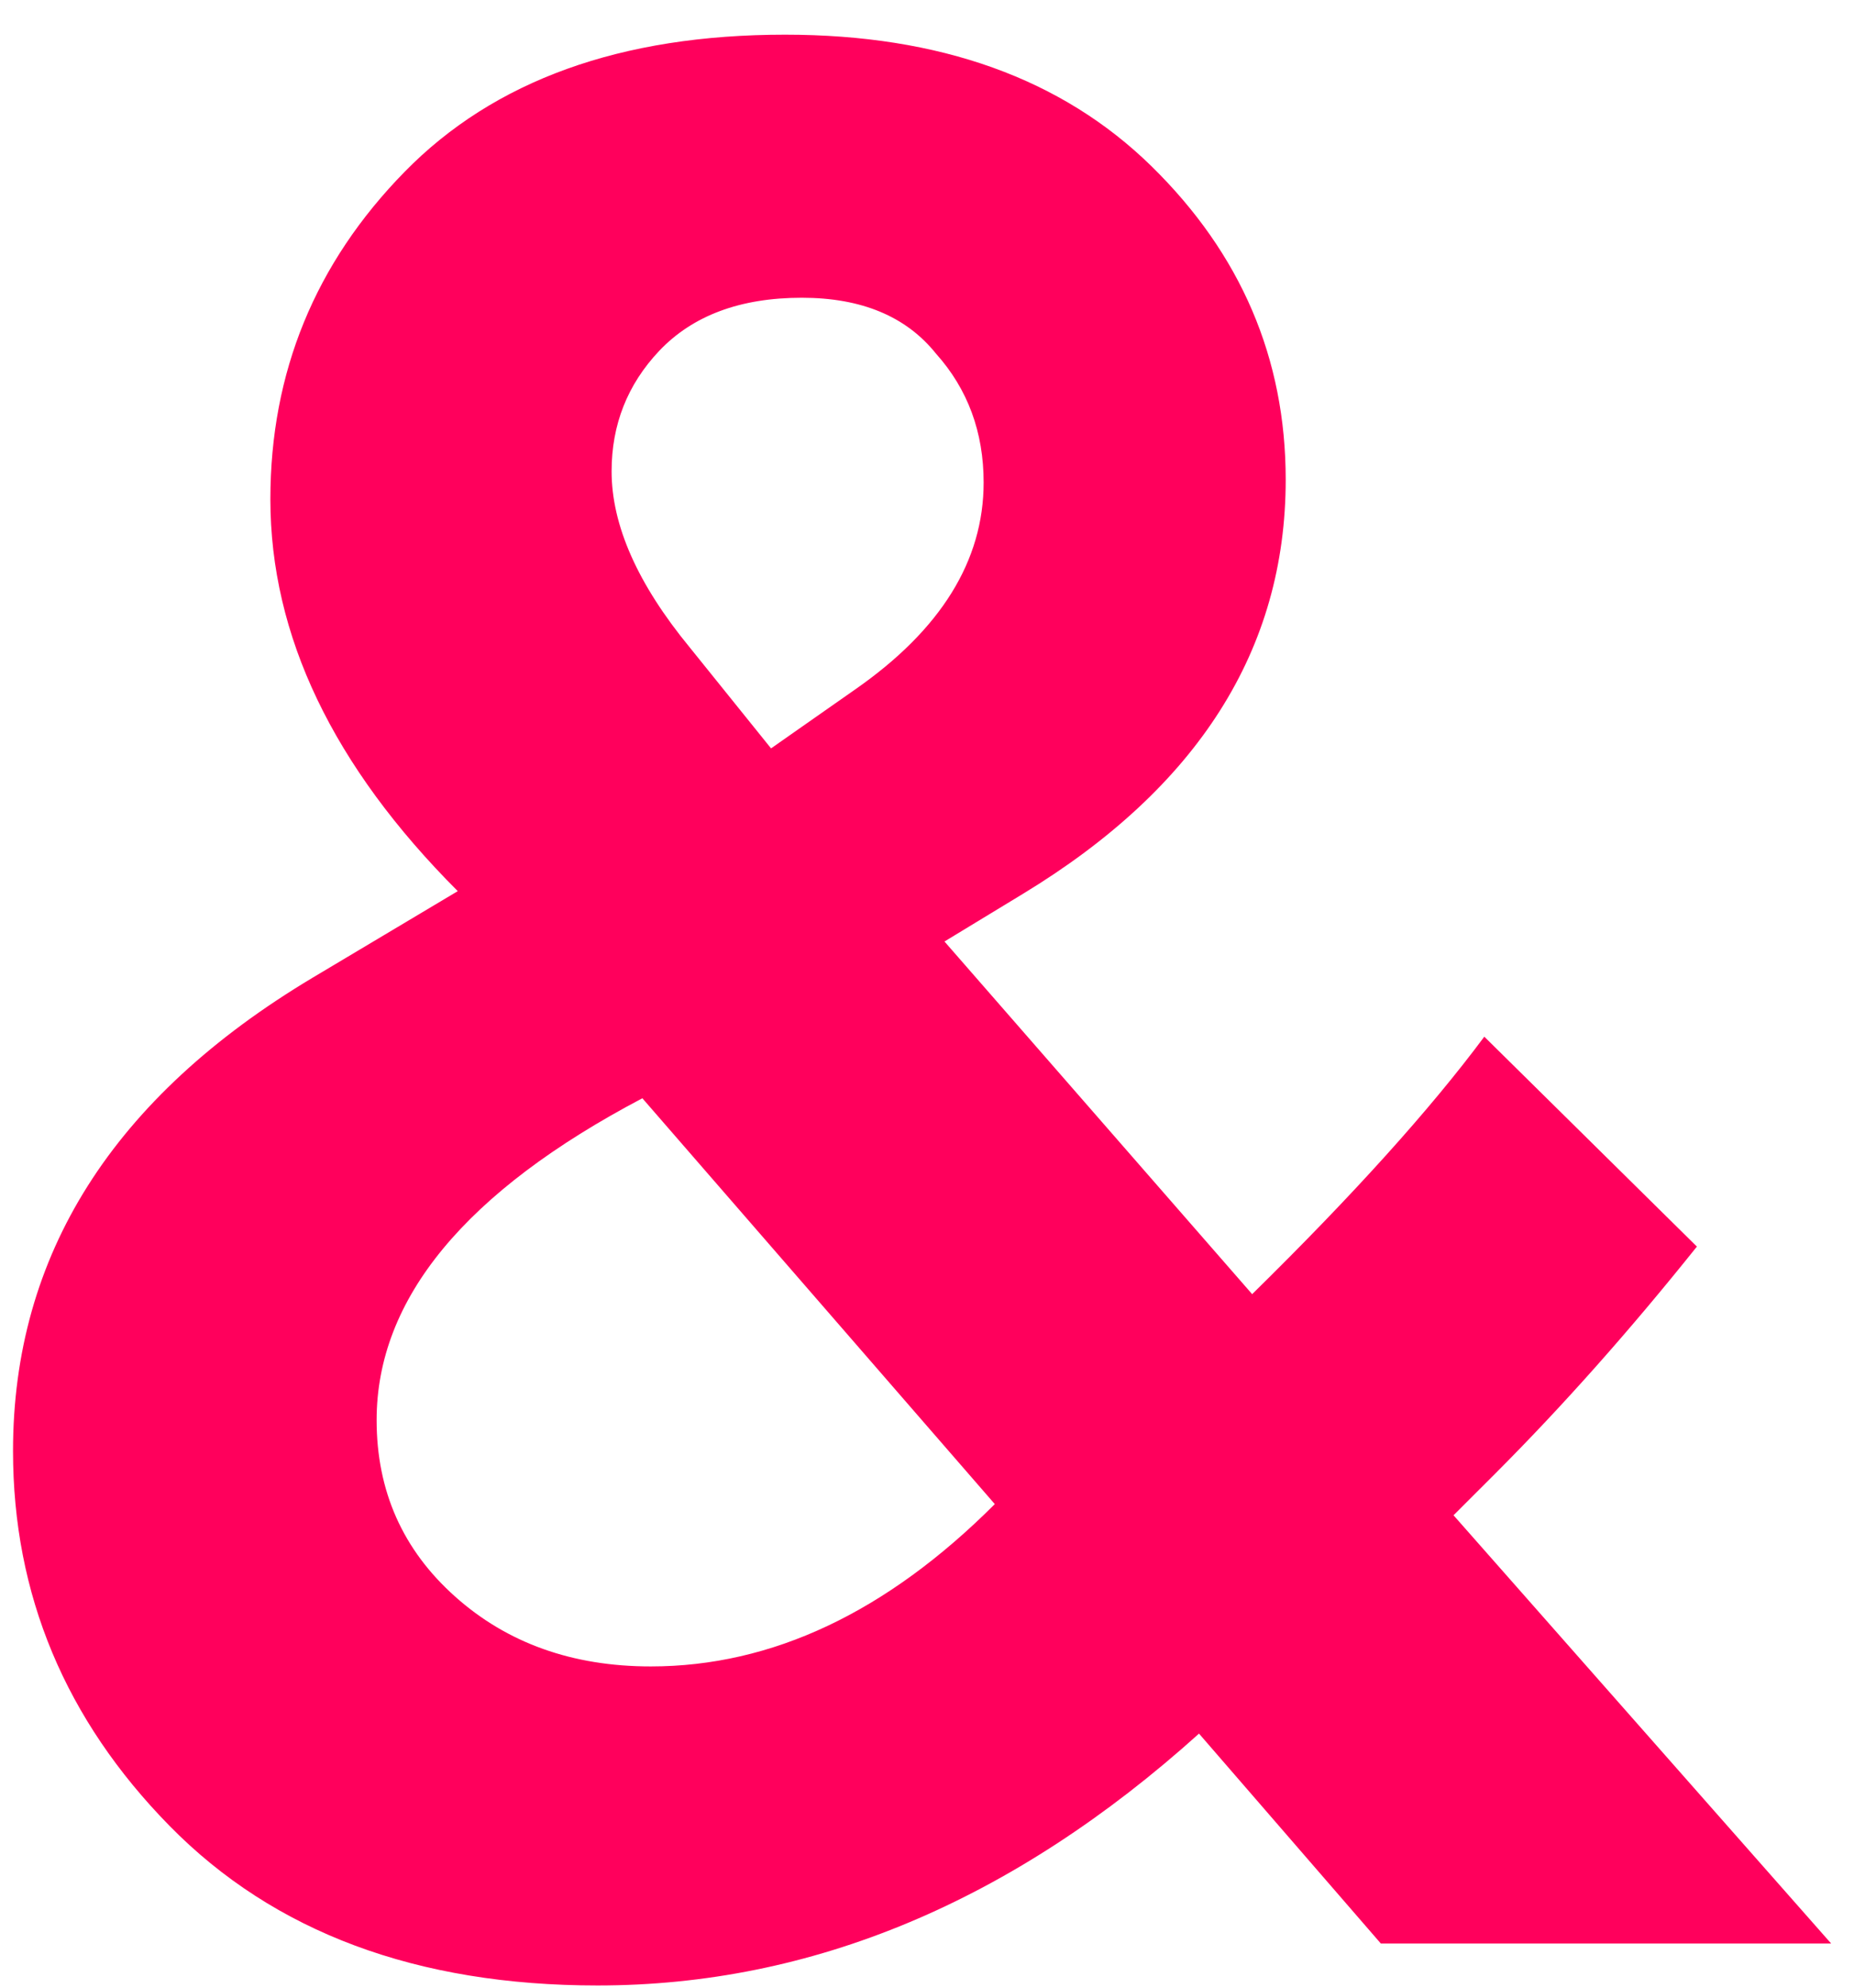 <?xml version="1.0" encoding="UTF-8"?> <svg xmlns="http://www.w3.org/2000/svg" width="42" height="45" viewBox="0 0 42 45" fill="none"> <path d="M33.625 23.47L38.441 28.222C36.92 30.123 35.399 31.834 33.879 33.355L32.928 34.305L41.482 44H31.281L27.162 39.248C22.938 43.05 18.396 44.95 13.538 44.95C9.441 44.95 6.209 43.746 3.843 41.339C1.478 38.931 0.295 36.1 0.295 32.848C0.295 28.412 2.555 24.843 7.075 22.139L10.37 20.175C7.54 17.344 6.125 14.387 6.125 11.303C6.125 8.431 7.138 5.96 9.166 3.89C11.194 1.82 14.066 0.785 17.784 0.785C21.29 0.785 24.057 1.778 26.085 3.763C28.112 5.749 29.126 8.114 29.126 10.86C29.126 14.704 27.141 17.83 23.17 20.238L21.396 21.315L28.366 29.299C30.647 27.06 32.4 25.117 33.625 23.47ZM22.536 34.052L14.552 24.864C10.539 26.976 8.532 29.405 8.532 32.151C8.532 33.756 9.124 35.087 10.307 36.143C11.489 37.199 12.968 37.727 14.742 37.727C17.488 37.727 20.086 36.502 22.536 34.052ZM15.629 14.662L17.467 16.943L19.368 15.612C21.311 14.261 22.283 12.698 22.283 10.923C22.283 9.783 21.924 8.811 21.206 8.009C20.53 7.164 19.516 6.741 18.164 6.741C16.77 6.741 15.693 7.143 14.932 7.945C14.214 8.706 13.855 9.614 13.855 10.67C13.855 11.895 14.447 13.226 15.629 14.662Z" fill="#FF005C"></path> </svg> 